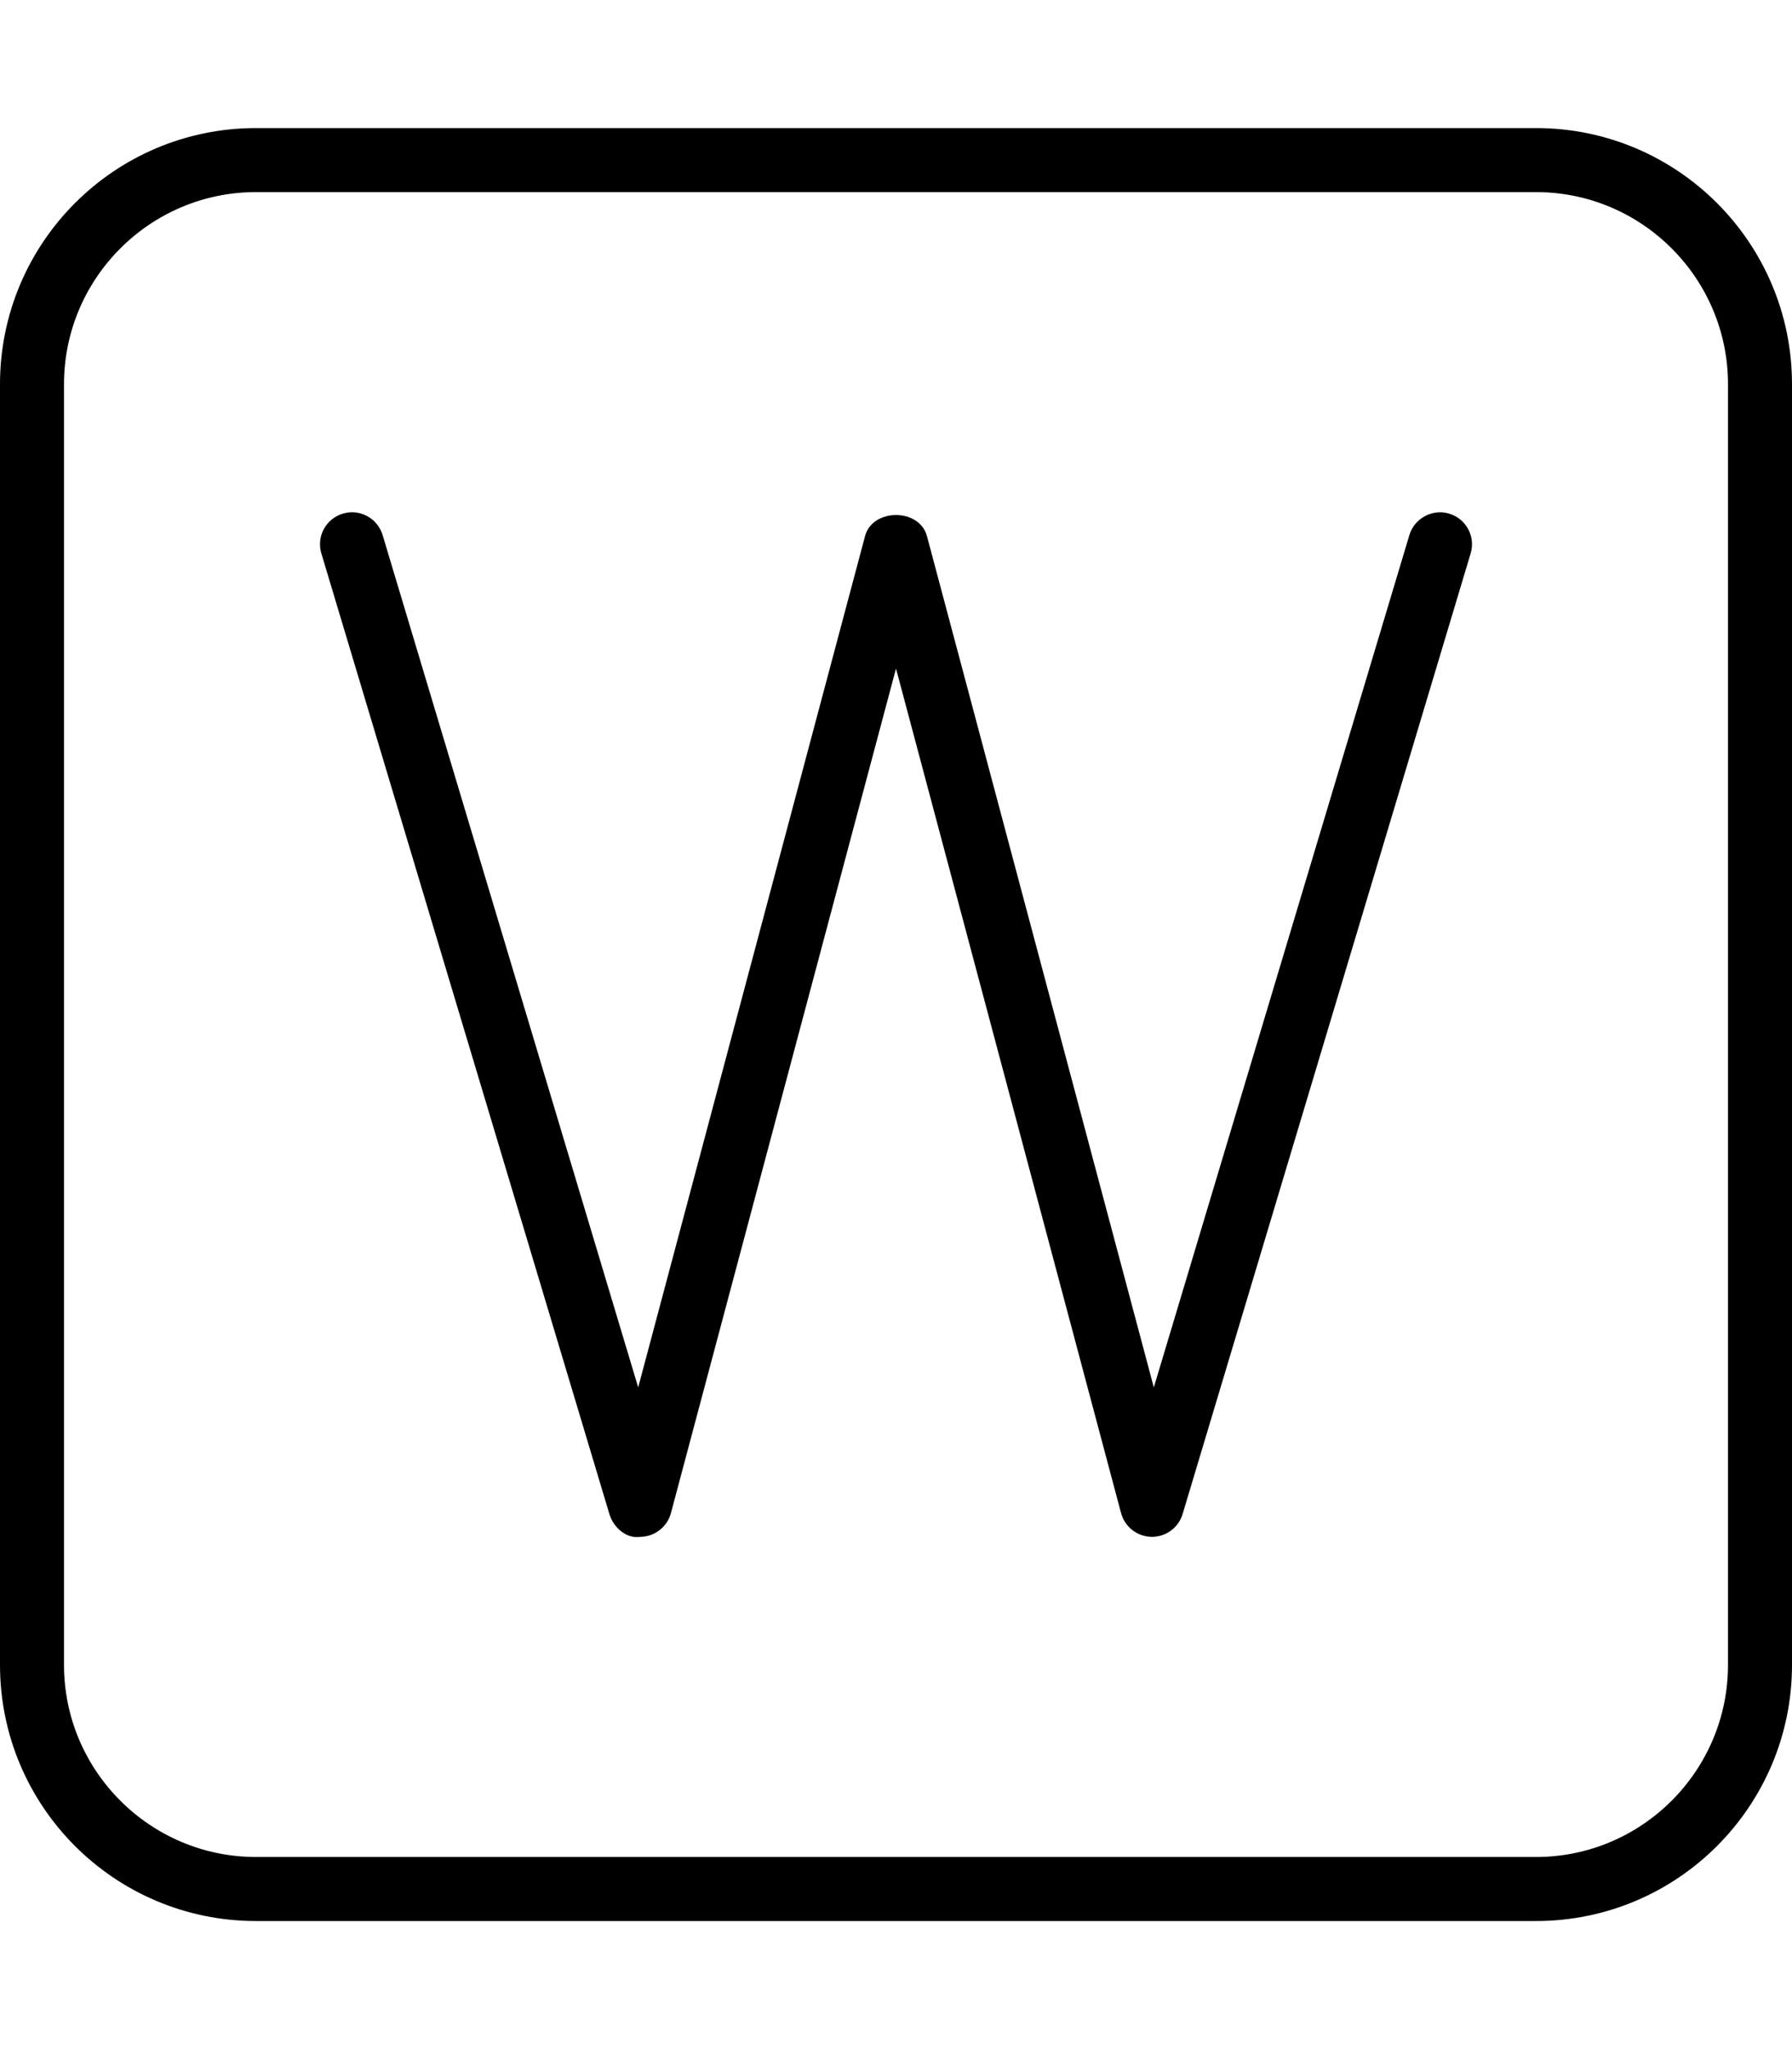 <svg xmlns="http://www.w3.org/2000/svg" viewBox="0 0 448 512"><!-- Font Awesome Pro 6.0.0-alpha2 by @fontawesome - https://fontawesome.com License - https://fontawesome.com/license (Commercial License) --><path d="M384 32H64C28.654 32 0 60.654 0 96V416C0 451.346 28.654 480 64 480H384C419.346 480 448 451.346 448 416V96C448 60.654 419.346 32 384 32ZM432 416C432 442.467 410.467 464 384 464H64C37.533 464 16 442.467 16 416V96C16 69.533 37.533 48 64 48H384C410.467 48 432 69.533 432 96V416ZM362.297 128.344C358.156 127.078 353.609 129.469 352.344 133.703L288.453 346.656L231.734 133.938C229.859 126.938 218.141 126.938 216.266 133.938L159.547 346.656L95.656 133.703C94.391 129.469 89.906 127.047 85.703 128.344C81.469 129.609 79.062 134.062 80.344 138.297L152.344 378.297C153.375 381.734 156.656 384.562 160.125 384C163.703 383.938 166.812 381.516 167.734 378.062L224 167.047L280.266 378.062C281.188 381.516 284.297 383.938 287.875 384H288C291.531 384 294.641 381.688 295.656 378.297L367.656 138.297C368.938 134.062 366.531 129.609 362.297 128.344Z"/></svg>
